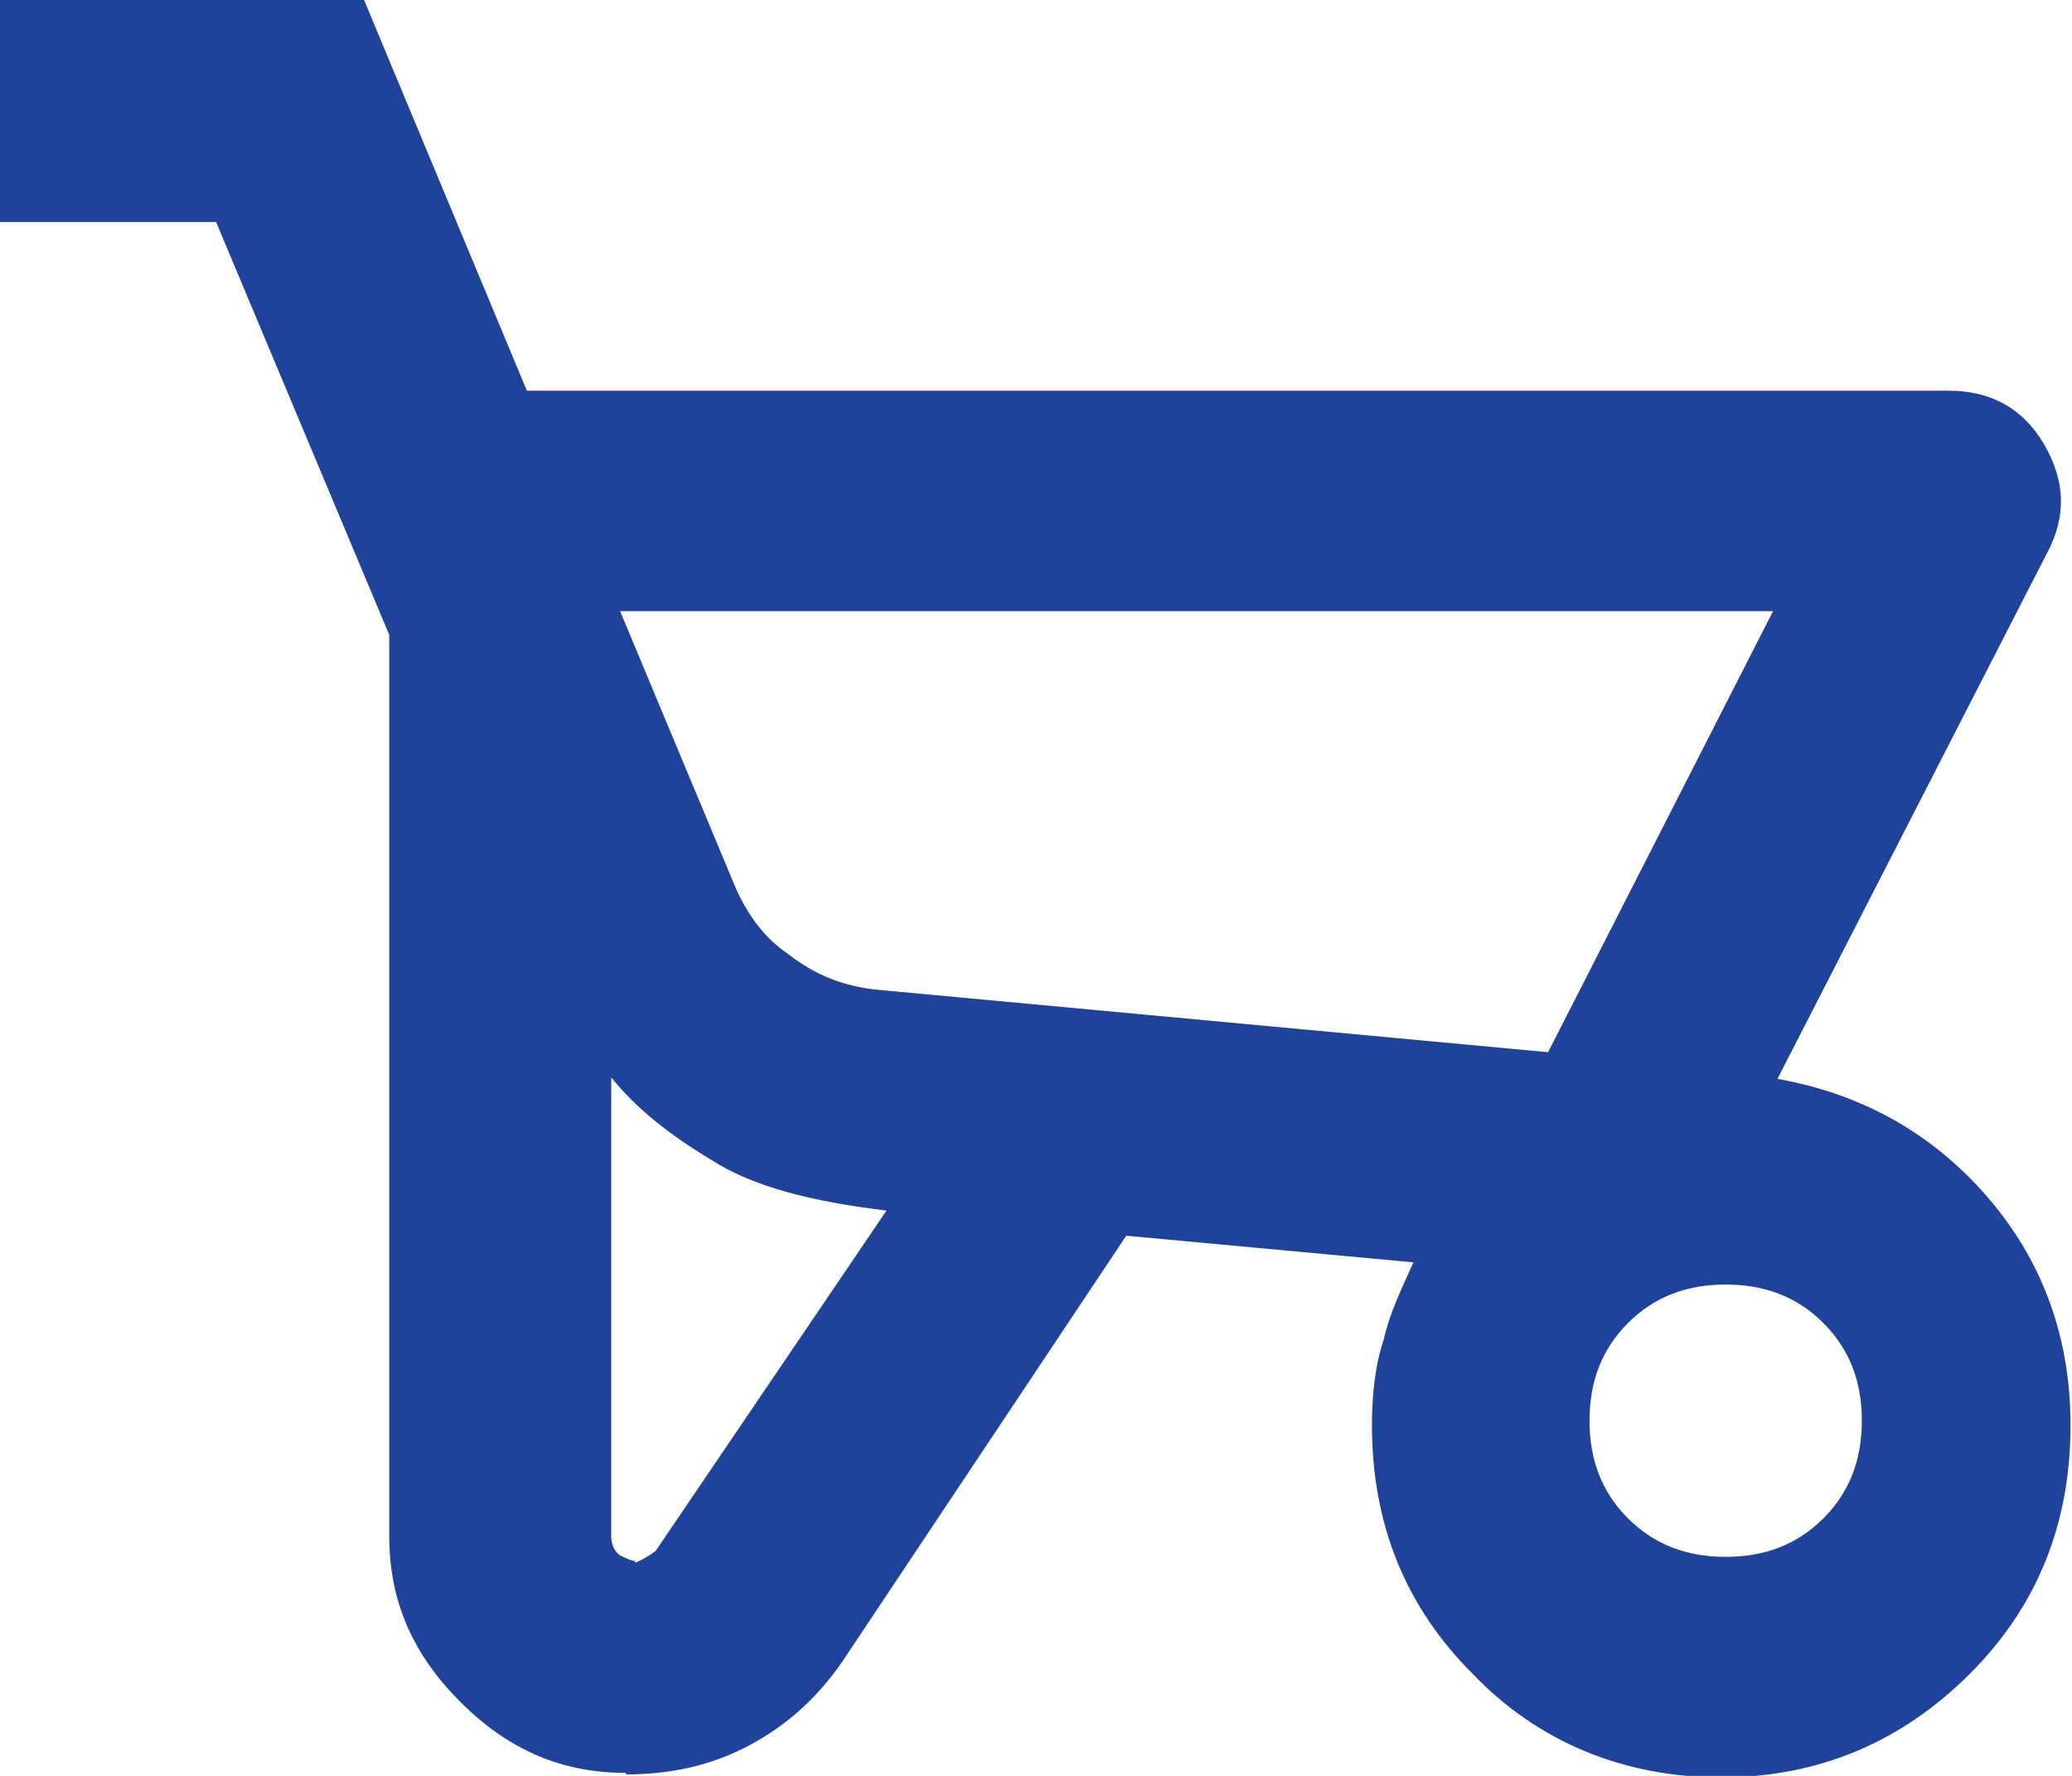 <svg xmlns="http://www.w3.org/2000/svg" width="14" height="12" viewBox="0 0 14 12">
  <path fill= "#1f429a" d="m4.23,11.98c-.44,0-.8-.16-1.12-.48s-.48-.68-.48-1.12v-6.09L1.46,1.5H0V0h2.46l1.1,2.64h9.61c.28,0,.5.12.64.36s.16.48.02.74l-1.82,3.55c.56.1,1.04.36,1.42.8.38.44.56.96.56,1.54,0,.66-.22,1.22-.68,1.68s-1.02.7-1.68.7-1.24-.24-1.68-.7c-.46-.46-.68-1.02-.68-1.68,0-.2.02-.4.08-.58.04-.18.12-.34.2-.52l-1.94-.18-1.88,2.82c-.18.28-.4.48-.66.62s-.54.2-.84.2Zm6.23-4.87l1.52-2.98h-7.79l.76,1.82c.08.2.2.38.38.5.18.14.38.22.62.24,0,0,4.51.42,4.51.42Zm-6.17,3.45s.06-.02.14-.08l1.56-2.3c-.5-.06-.9-.16-1.18-.34-.3-.18-.52-.36-.68-.56v3.11s0,.08.06.12c.04.02.08.04.12.04h-.02Zm7.37-.04c.26,0,.48-.08.66-.26s.26-.4.26-.66-.08-.48-.26-.66-.4-.26-.66-.26-.48.08-.66.26-.26.4-.26.66.08.48.26.66.4.26.66.26Z"></path>
</svg>